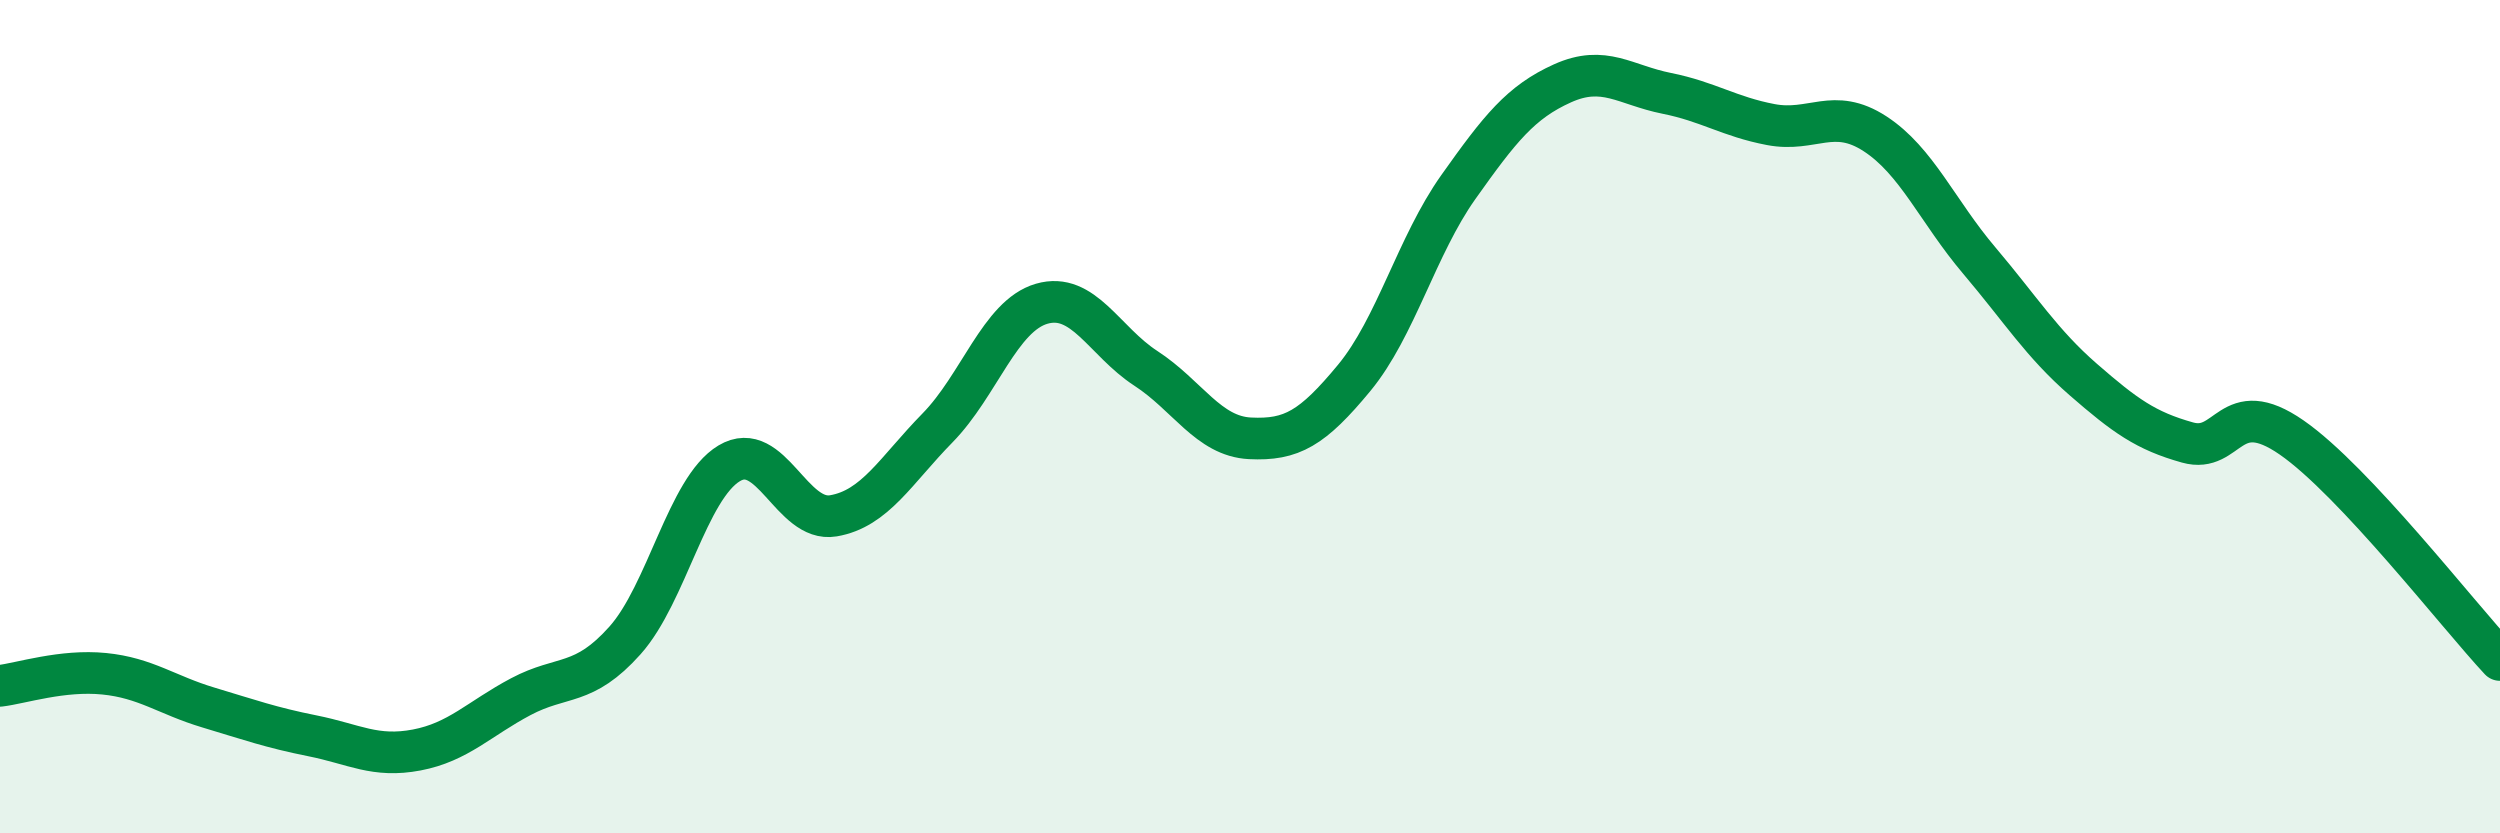 
    <svg width="60" height="20" viewBox="0 0 60 20" xmlns="http://www.w3.org/2000/svg">
      <path
        d="M 0,16.46 C 0.5,16.4 1.5,16.07 2.5,16.17 C 3.5,16.27 4,16.68 5,16.98 C 6,17.28 6.5,17.46 7.5,17.66 C 8.5,17.86 9,18.19 10,18 C 11,17.81 11.5,17.25 12.5,16.72 C 13.5,16.19 14,16.49 15,15.37 C 16,14.25 16.5,11.72 17.5,11.12 C 18.5,10.52 19,12.55 20,12.38 C 21,12.21 21.5,11.29 22.5,10.27 C 23.5,9.25 24,7.58 25,7.29 C 26,7 26.5,8.19 27.5,8.84 C 28.5,9.49 29,10.47 30,10.52 C 31,10.57 31.5,10.28 32.5,9.07 C 33.5,7.86 34,5.9 35,4.49 C 36,3.08 36.5,2.45 37.5,2 C 38.5,1.55 39,2.04 40,2.24 C 41,2.44 41.5,2.8 42.5,2.99 C 43.5,3.18 44,2.56 45,3.21 C 46,3.86 46.5,5.07 47.5,6.25 C 48.5,7.43 49,8.24 50,9.11 C 51,9.98 51.5,10.34 52.5,10.62 C 53.5,10.9 53.5,9.46 55,10.5 C 56.5,11.54 59,14.77 60,15.84L60 20L0 20Z"
        fill="#008740"
        opacity="0.1"
        stroke-linecap="round"
        stroke-linejoin="round"
      />
      <path
        d="M 0,16.46 C 0.5,16.4 1.5,16.07 2.5,16.17 C 3.5,16.27 4,16.68 5,16.98 C 6,17.28 6.5,17.46 7.5,17.66 C 8.5,17.86 9,18.19 10,18 C 11,17.81 11.5,17.25 12.5,16.72 C 13.5,16.19 14,16.49 15,15.37 C 16,14.25 16.5,11.72 17.5,11.12 C 18.5,10.52 19,12.55 20,12.38 C 21,12.21 21.5,11.29 22.5,10.27 C 23.5,9.25 24,7.58 25,7.29 C 26,7 26.5,8.19 27.5,8.84 C 28.5,9.49 29,10.47 30,10.52 C 31,10.57 31.5,10.28 32.5,9.07 C 33.5,7.86 34,5.9 35,4.49 C 36,3.08 36.5,2.45 37.5,2 C 38.5,1.55 39,2.04 40,2.24 C 41,2.44 41.5,2.8 42.5,2.99 C 43.5,3.18 44,2.56 45,3.21 C 46,3.86 46.5,5.07 47.5,6.25 C 48.5,7.43 49,8.24 50,9.11 C 51,9.98 51.5,10.34 52.5,10.62 C 53.5,10.9 53.5,9.46 55,10.5 C 56.5,11.54 59,14.77 60,15.84"
        stroke="#008740"
        stroke-width="1"
        fill="none"
        stroke-linecap="round"
        stroke-linejoin="round"
      />
    </svg>
  